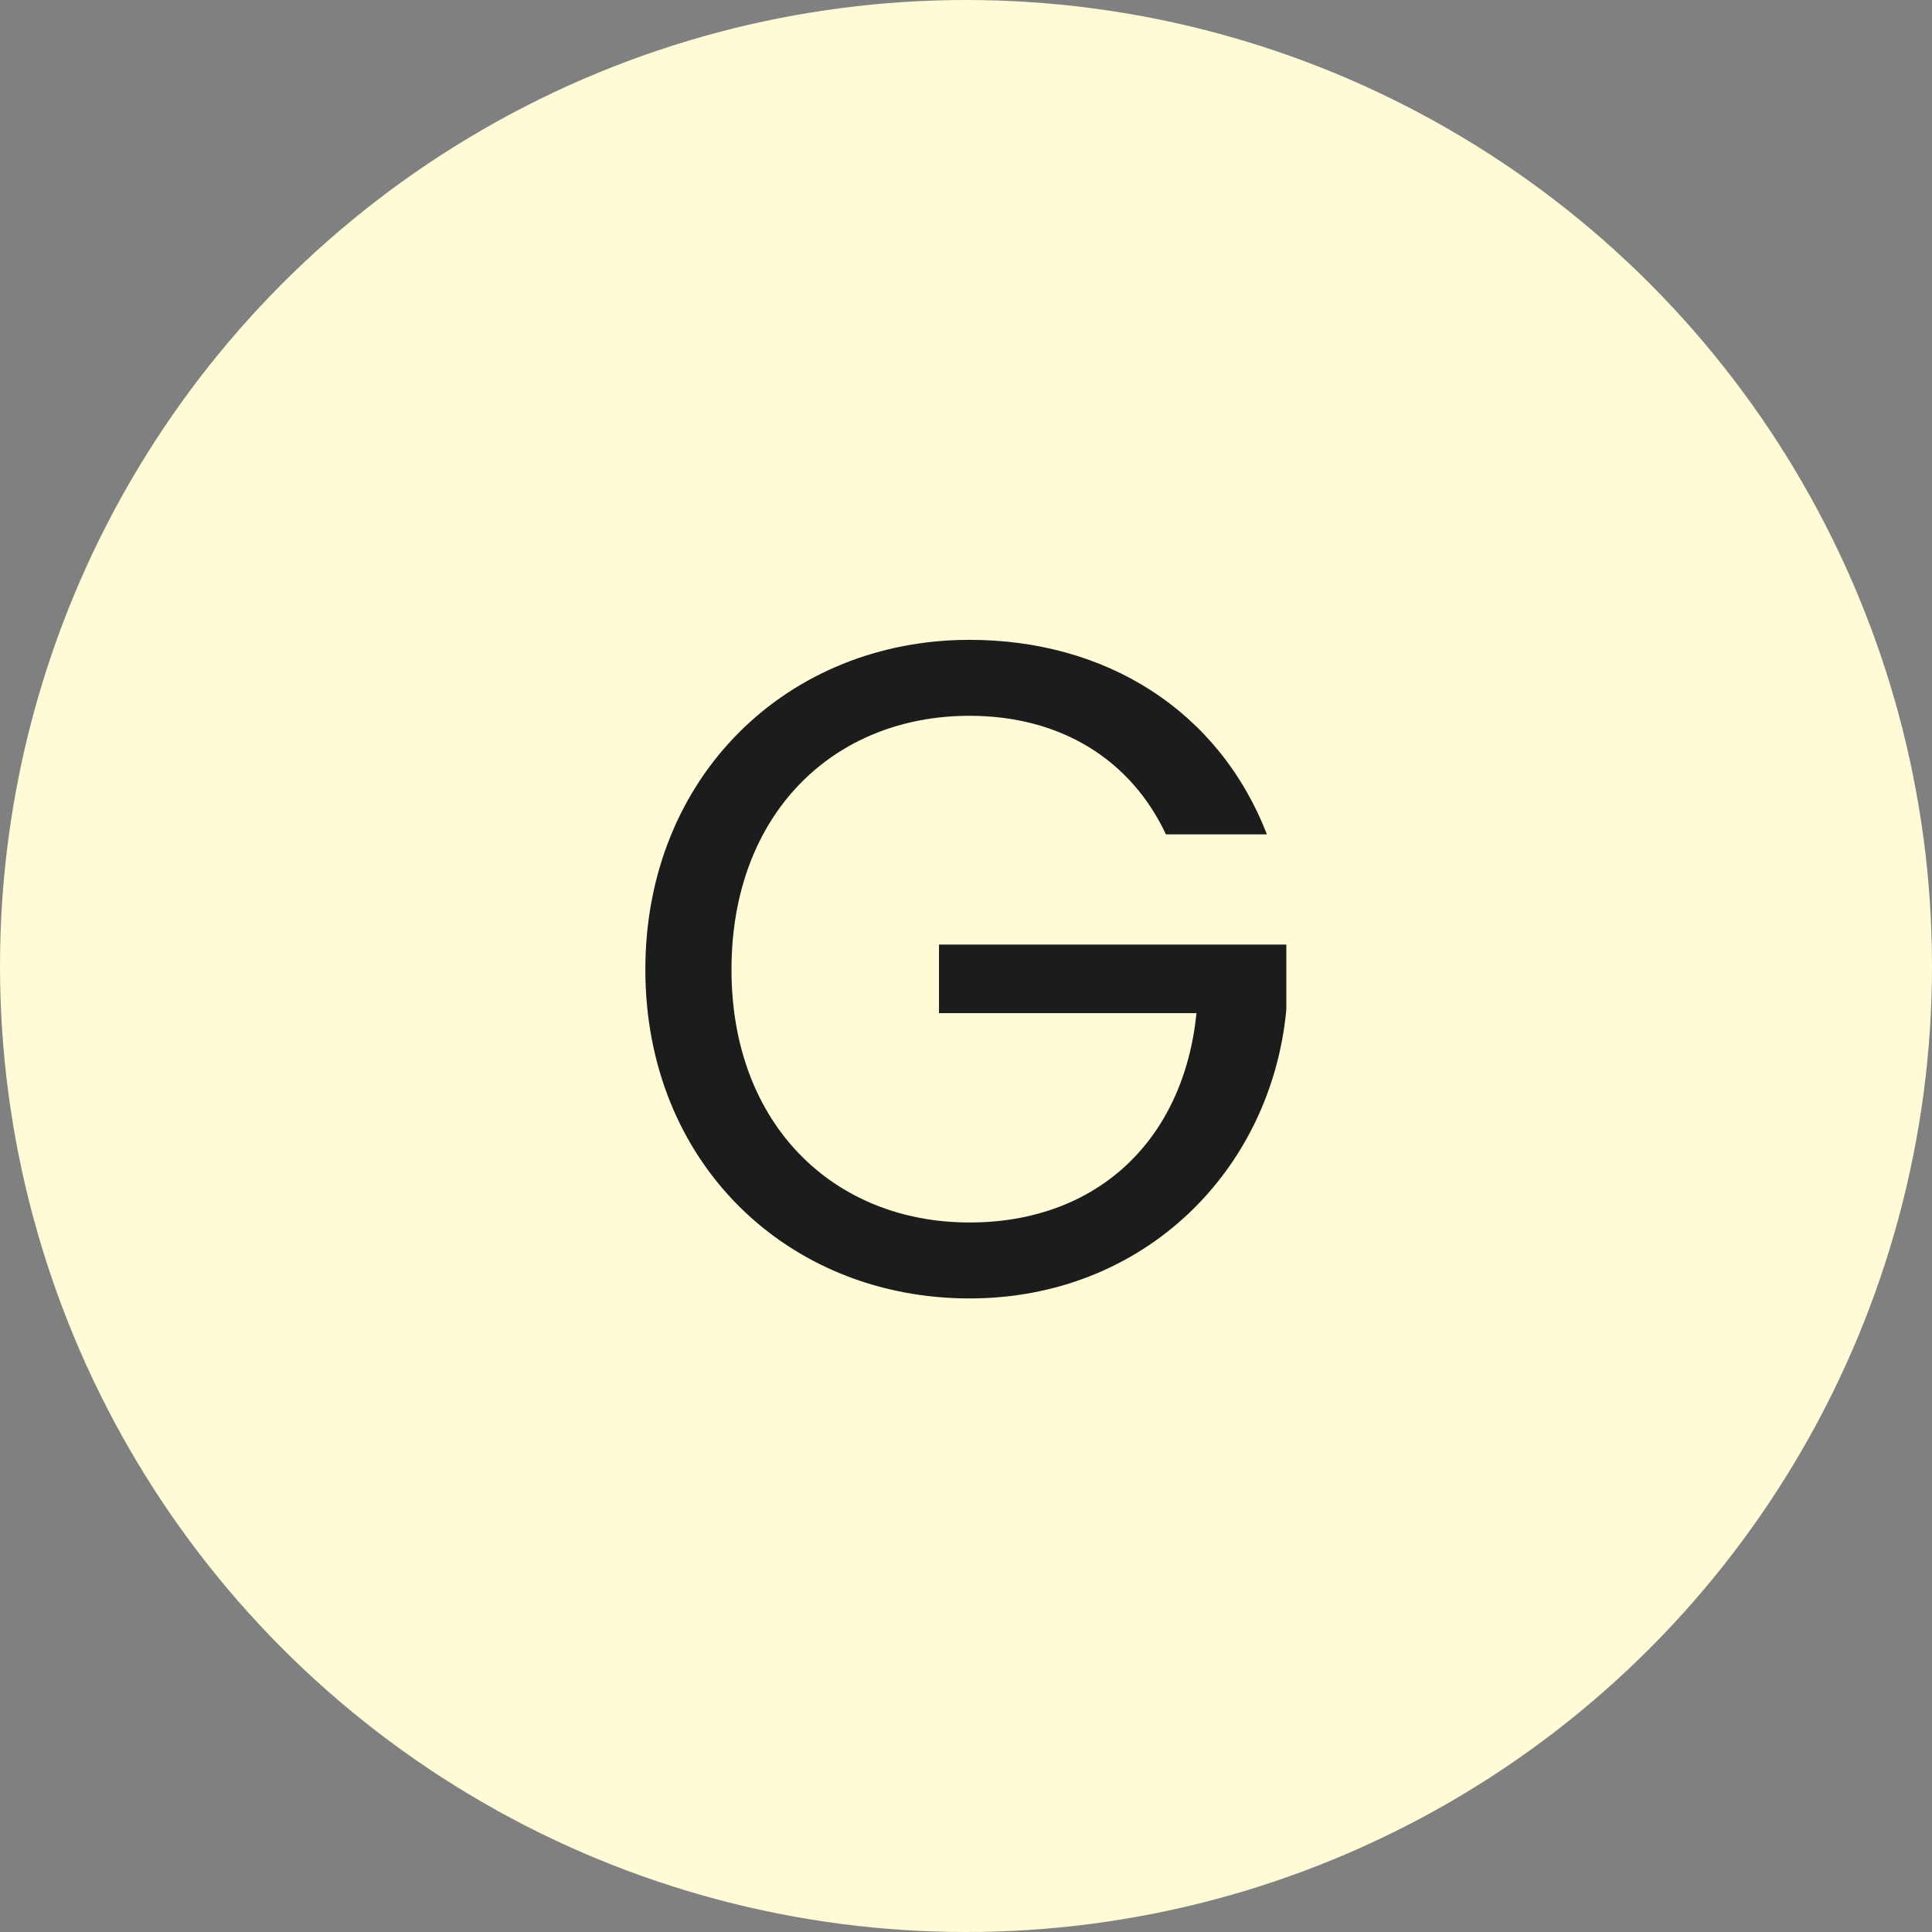 <svg width="73" height="73" viewBox="0 0 73 73" fill="none" xmlns="http://www.w3.org/2000/svg">
<rect x="0" y="0" width="73" height="73" fill="#808080" stroke="none"/>
<circle cx="36.5" cy="36.5" r="36.5" fill="#FEFBD6"/>
<path d="M36.634 24.176C41.779 24.176 46.049 26.836 47.869 31.526H44.054C42.724 28.691 40.064 27.046 36.634 27.046C31.489 27.046 27.639 30.756 27.639 36.636C27.639 42.481 31.489 46.191 36.634 46.191C41.429 46.191 44.719 43.111 45.209 38.281H35.479V35.691H48.604V38.141C48.044 44.196 43.249 49.061 36.634 49.061C29.774 49.061 24.384 43.951 24.384 36.636C24.384 29.321 29.774 24.176 36.634 24.176Z" fill="#1C1C1C"/>
</svg>
